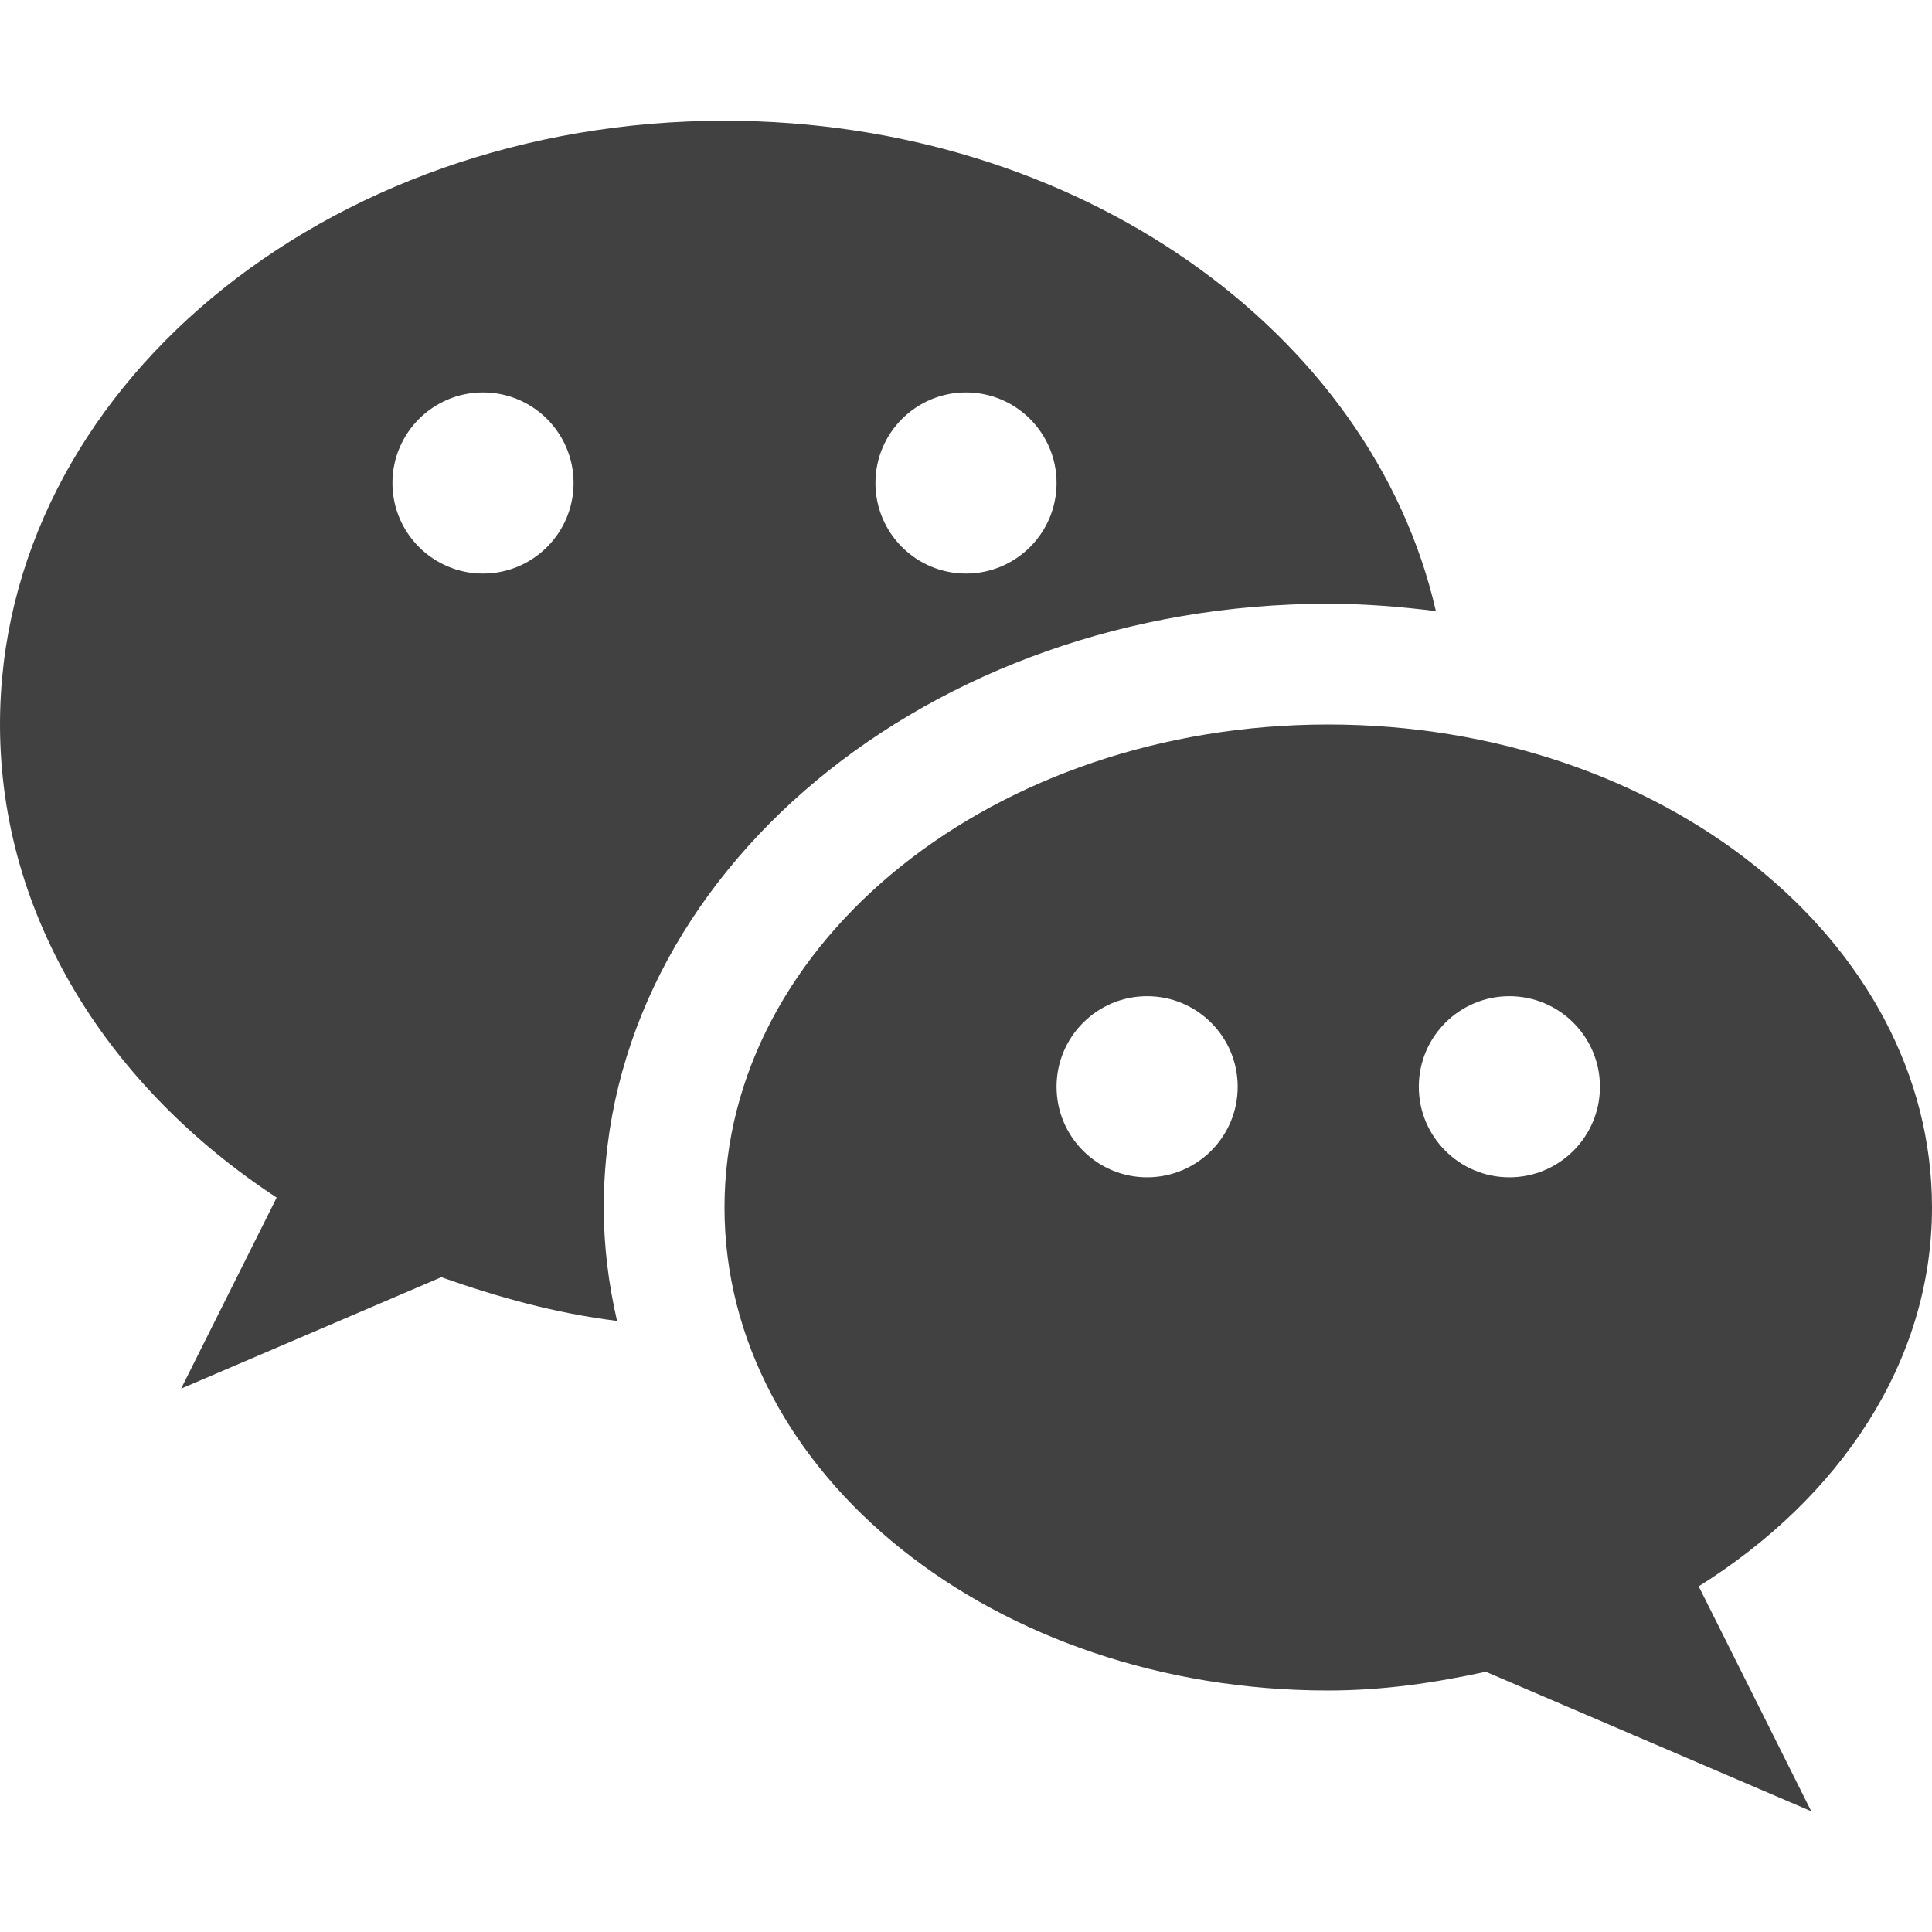 <svg width="24" height="24" viewBox="0 0 24 24" fill="none" xmlns="http://www.w3.org/2000/svg">
<path d="M9 1.5C4.029 1.5 0 4.859 0 9C0 11.388 1.347 13.506 3.437 14.877L2.25 17.25L5.482 15.866C6.176 16.111 6.896 16.314 7.665 16.409C7.56 15.951 7.5 15.482 7.5 15C7.5 10.864 11.537 7.5 16.5 7.5C16.954 7.5 17.398 7.537 17.837 7.591C17.044 4.123 13.392 1.5 9 1.5ZM6 7.125C5.379 7.125 4.875 6.621 4.875 6C4.875 5.379 5.379 4.875 6 4.875C6.621 4.875 7.125 5.379 7.125 6C7.125 6.621 6.621 7.125 6 7.125ZM12 7.125C11.379 7.125 10.875 6.621 10.875 6C10.875 5.379 11.379 4.875 12 4.875C12.621 4.875 13.125 5.379 13.125 6C13.125 6.621 12.621 7.125 12 7.125Z" fill="#414142"/>
<path d="M24 15C24 11.687 20.642 9 16.5 9C12.358 9 9 11.687 9 15C9 18.314 12.358 21 16.5 21C17.181 21 17.829 20.904 18.457 20.767L22.5 22.5L21.102 19.706C22.854 18.608 24 16.919 24 15ZM14.25 14.625C13.629 14.625 13.125 14.121 13.125 13.5C13.125 12.879 13.629 12.375 14.25 12.375C14.871 12.375 15.375 12.879 15.375 13.5C15.375 14.121 14.871 14.625 14.25 14.625ZM18.75 14.625C18.129 14.625 17.625 14.121 17.625 13.5C17.625 12.879 18.129 12.375 18.75 12.375C19.371 12.375 19.875 12.879 19.875 13.5C19.875 14.121 19.371 14.625 18.75 14.625Z" fill="#414142"/>
</svg>
